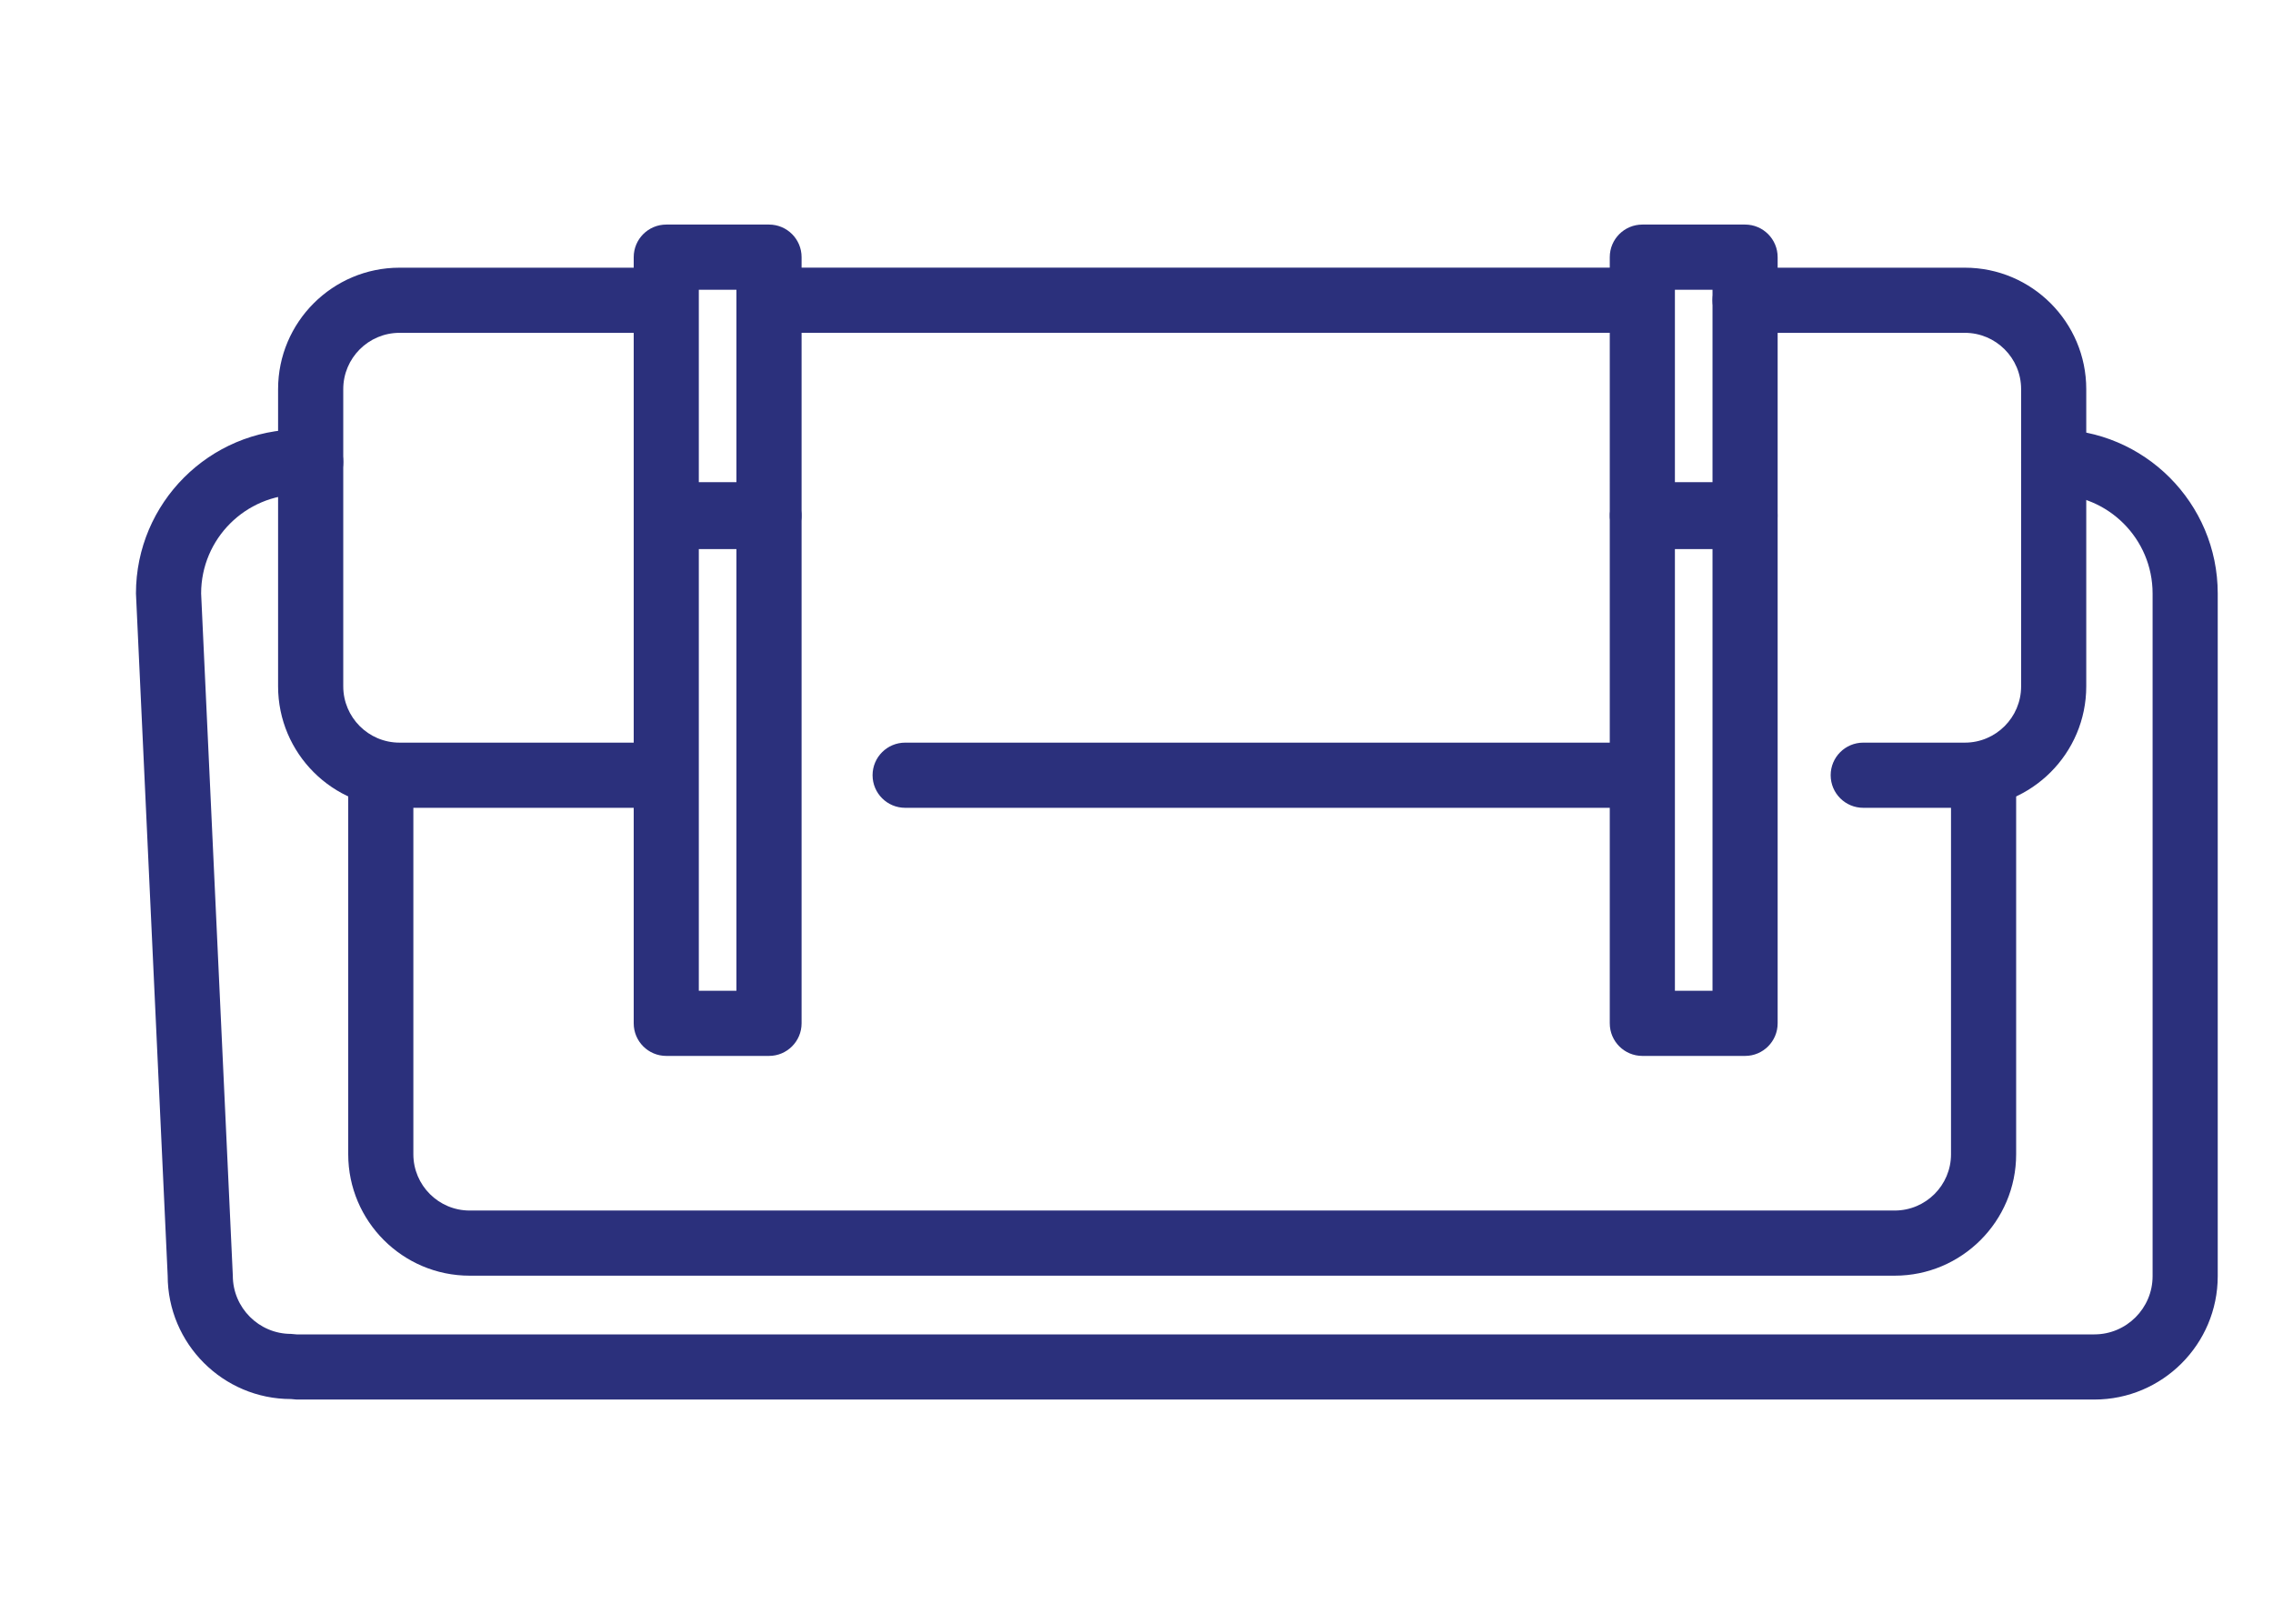 <?xml version="1.0" encoding="utf-8"?>
<!-- Generator: Adobe Illustrator 16.0.0, SVG Export Plug-In . SVG Version: 6.00 Build 0)  -->
<!DOCTYPE svg PUBLIC "-//W3C//DTD SVG 1.1//EN" "http://www.w3.org/Graphics/SVG/1.1/DTD/svg11.dtd">
<svg version="1.1" xmlns="http://www.w3.org/2000/svg" xmlns:xlink="http://www.w3.org/1999/xlink" x="0px" y="0px" width="70px"
	 height="50px" viewBox="0 0 70 50" enable-background="new 0 0 70 50" xml:space="preserve">
<g id="Calque_1" display="none">
	<g display="inline">
		<path fill="#2B307C" d="M52.491,24.926c0,9.522-7.748,17.271-17.27,17.271c-9.523,0-17.271-7.748-17.271-17.271
			S25.698,7.655,35.222,7.655C44.743,7.655,52.491,15.403,52.491,24.926z M19.958,24.926c0,8.417,6.846,15.264,15.264,15.264
			c8.416,0,15.264-6.847,15.264-15.264S43.638,9.662,35.222,9.662C26.804,9.662,19.958,16.509,19.958,24.926z"/>
		<path fill="#2B307C" d="M24.663,13.42c0,0.45-0.303,0.858-0.76,0.973L5.71,18.942c-0.011,0.002-0.022,0.005-0.033,0.008
			c-0.809,0.172-1.396,0.896-1.396,1.724v8.927c0,0.829,0.589,1.555,1.399,1.726c0.012,0.002,0.022,0.005,0.034,0.007l18.187,4.484
			c0.537,0.133,0.865,0.677,0.732,1.215c-0.133,0.537-0.676,0.865-1.213,0.733L5.25,33.285c-1.726-0.372-2.976-1.919-2.976-3.685
			v-8.927c0-1.761,1.246-3.307,2.965-3.683l18.178-4.545c0.537-0.135,1.082,0.192,1.217,0.73
			C24.653,13.258,24.663,13.339,24.663,13.42z"/>
		<path fill="#2B307C" d="M68.298,20.61v8.927c0,1.761-1.244,3.307-2.963,3.683l-18.178,4.545c-0.537,0.135-1.082-0.192-1.217-0.73
			c-0.133-0.537,0.193-1.082,0.73-1.216l18.193-4.55c0.01-0.002,0.021-0.005,0.033-0.008c0.809-0.172,1.395-0.896,1.395-1.724V20.61
			c0-0.829-0.588-1.555-1.4-1.726c-0.01-0.002-0.021-0.005-0.033-0.007l-18.186-4.484c-0.537-0.133-0.865-0.676-0.732-1.215
			c0.133-0.537,0.676-0.865,1.213-0.733l18.17,4.48C67.048,17.298,68.298,18.845,68.298,20.61z"/>
		<path fill="#2B307C" d="M38.493,6.551v2.224c0,0.554-0.449,1.003-1.002,1.003c-0.555,0-1.004-0.449-1.004-1.003V7.554h-2.533
			v1.221c0,0.554-0.449,1.003-1.002,1.003c-0.555,0-1.004-0.449-1.004-1.003V6.551c0-0.554,0.449-1.003,1.004-1.003h4.539
			C38.044,5.548,38.493,5.997,38.493,6.551z"/>
		<path fill="#2B307C" d="M36.224,24.926c0,0.101-0.016,0.204-0.047,0.304c-0.133,0.416-0.52,0.699-0.955,0.699H23.015
			c-0.555,0-1.004-0.449-1.004-1.003s0.449-1.003,1.004-1.003h9.053l-4.014-2.842c-0.453-0.32-0.561-0.946-0.24-1.398
			s0.945-0.559,1.398-0.239l6.588,4.663C36.071,24.298,36.224,24.606,36.224,24.926z"/>
	</g>
</g>
<g id="Calque_2" display="none">
	<g display="inline">
		<path fill="#2B307C" d="M67.296,40.185H53.409c-0.553,0-1.002-0.449-1.002-1.004v-2.862l-6.718,3.739
			c-0.149,0.083-0.317,0.127-0.488,0.127H5.493c-2.065,0-3.745-1.681-3.745-3.745c0-1.96,0.677-3.879,1.908-5.403
			c1.226-1.521,2.951-2.586,4.858-3.004l15.751-4.062c0.013-0.004,0.026-0.007,0.039-0.01c1.187-0.257,2.082-0.514,3.088-0.888
			c0.519-0.193,1.097,0.071,1.29,0.59c0.193,0.52-0.071,1.097-0.591,1.29c-1.096,0.408-2.066,0.688-3.343,0.965L8.997,29.98
			c-0.013,0.003-0.026,0.006-0.039,0.009c-3.016,0.652-5.204,3.365-5.204,6.45c0,0.958,0.78,1.738,1.739,1.738h39.449l7.979-4.442
			c0.313-0.174,0.691-0.169,0.998,0.011c0.307,0.181,0.494,0.51,0.494,0.865v3.566h11.879V16.85H46.623l-5.393,2.36
			c-0.507,0.223-1.099-0.009-1.321-0.517c-0.222-0.507,0.009-1.099,0.517-1.32l5.585-2.446c0.127-0.055,0.264-0.084,0.402-0.084
			h20.883c0.553,0,1.002,0.449,1.002,1.003v23.335C68.298,39.735,67.849,40.185,67.296,40.185z"/>
		<path fill="#2B307C" d="M30.894,23.645c-0.387,0-0.755-0.225-0.919-0.602c-0.222-0.507,0.009-1.099,0.517-1.321l1.952-0.854
			c0.508-0.222,1.099,0.01,1.321,0.517c0.222,0.508-0.009,1.1-0.517,1.321l-1.953,0.854C31.165,23.617,31.028,23.645,30.894,23.645z
			"/>
		<path fill="#2B307C" d="M35.786,21.502c-0.386,0-0.754-0.224-0.919-0.601c-0.222-0.508,0.009-1.099,0.517-1.321l1.932-0.846
			c0.507-0.223,1.099,0.009,1.321,0.517s-0.009,1.099-0.517,1.321l-1.932,0.846C36.057,21.476,35.92,21.502,35.786,21.502z"/>
		<path fill="#2B307C" d="M30.777,28.517c-0.281,0-0.56-0.117-0.758-0.346l-3.85-4.439c-0.363-0.419-0.318-1.052,0.101-1.415
			c0.418-0.362,1.052-0.317,1.415,0.101l3.85,4.439c0.363,0.418,0.318,1.052-0.101,1.415C31.244,28.436,31.01,28.517,30.777,28.517z
			"/>
		<path fill="#2B307C" d="M35.888,26.297c-0.281,0-0.56-0.117-0.758-0.346l-3.85-4.439c-0.363-0.418-0.318-1.052,0.101-1.415
			c0.418-0.362,1.052-0.317,1.415,0.101l3.85,4.439c0.363,0.419,0.318,1.052-0.101,1.415C36.355,26.216,36.121,26.297,35.888,26.297
			z"/>
		<path fill="#2B307C" d="M40.828,24.077c-0.28,0-0.56-0.117-0.758-0.346l-3.85-4.439c-0.363-0.418-0.318-1.052,0.101-1.415
			c0.418-0.362,1.052-0.317,1.415,0.101l3.85,4.439c0.363,0.419,0.318,1.052-0.101,1.415C41.295,23.997,41.061,24.077,40.828,24.077
			z"/>
		<path fill="#2B307C" d="M42.935,17.967c-0.095,0-0.192-0.014-0.288-0.042l-9.957-2.981c-0.531-0.158-0.832-0.718-0.673-1.248
			c0.159-0.531,0.718-0.832,1.249-0.674l9.957,2.981c0.531,0.158,0.832,0.718,0.673,1.248
			C43.765,17.687,43.366,17.967,42.935,17.967z"/>
		<path fill="#2B307C" d="M43.515,18.418c-0.21,0-0.417-0.065-0.591-0.192c-0.046-0.033-1.131-0.827-2.214-1.903
			c-1.617-1.605-2.371-2.966-2.304-4.159c0.034-0.605,0.3-1.457,1.376-2.07c1.807-1.029,3.051-0.383,3.632,0.094
			c1.597,1.312,2.049,4.555,1.052,7.546c-0.101,0.303-0.341,0.54-0.646,0.638C43.72,18.402,43.617,18.418,43.515,18.418z
			 M41.64,11.553c-0.208,0-0.488,0.069-0.865,0.283c-0.353,0.201-0.362,0.362-0.366,0.439c-0.012,0.205,0.078,0.999,1.714,2.623
			c0.268,0.267,0.538,0.515,0.788,0.734c0.261-1.792-0.108-3.353-0.77-3.896C42.065,11.675,41.917,11.553,41.64,11.553z"/>
		<path fill="#2B307C" d="M48.254,22.044c-2.006,0-4.442-1.918-5.785-4.605c-0.143-0.286-0.141-0.623,0.005-0.908
			c0.147-0.284,0.42-0.481,0.736-0.531c0.056-0.009,1.385-0.215,2.912-0.22c0.021,0,0.042,0,0.062,0c2.244,0,3.719,0.43,4.508,1.312
			c0.404,0.453,0.818,1.243,0.49,2.438c-0.549,2.005-1.885,2.428-2.635,2.502C48.452,22.04,48.354,22.044,48.254,22.044z
			 M45.053,17.823c1.083,1.452,2.446,2.295,3.3,2.21c0.172-0.017,0.629-0.062,0.896-1.035c0.107-0.392,0-0.513-0.053-0.57
			c-0.135-0.151-0.752-0.643-3.012-0.643c-0.019,0-0.037,0-0.055,0C45.751,17.787,45.386,17.802,45.053,17.823z"/>
		<path fill="#2B307C" d="M66.995,20.656H54.257c-0.553,0-1.002-0.449-1.002-1.003s0.449-1.003,1.002-1.003h12.738
			c0.555,0,1.004,0.449,1.004,1.003S67.55,20.656,66.995,20.656z"/>
	</g>
</g>
<g id="Calque_3" display="none">
	<g display="inline">
		<g>
			<g>
				<path fill="#2B307C" d="M55.151,42.927H31.108c-2.782,0-5.045-2.264-5.045-5.045V27.567c0-2.782,2.263-5.045,5.045-5.045h24.043
					c2.783,0,5.045,2.264,5.045,5.045v10.314C60.196,40.663,57.935,42.927,55.151,42.927z M31.108,24.529
					c-1.675,0-3.039,1.363-3.039,3.039v10.314c0,1.676,1.363,3.039,3.039,3.039h24.043c1.676,0,3.039-1.363,3.039-3.039V27.567
					c0-1.676-1.363-3.039-3.039-3.039H31.108z"/>
				<path fill="#2B307C" d="M52.944,38.888H33.316c-1.476,0-2.677-1.201-2.677-2.678v-6.973c0-1.477,1.201-2.678,2.677-2.678h19.628
					c1.477,0,2.678,1.201,2.678,2.678v3.277c0,0.555-0.449,1.002-1.004,1.002c-0.553,0-1.002-0.447-1.002-1.002v-3.277
					c0-0.369-0.301-0.67-0.672-0.67H33.316c-0.37,0-0.671,0.301-0.671,0.67v6.973c0,0.371,0.301,0.672,0.671,0.672h19.628
					c0.371,0,0.672-0.301,0.672-0.672v-0.395c0-0.555,0.449-1.004,1.002-1.004c0.555,0,1.004,0.449,1.004,1.004v0.395
					C55.622,37.687,54.421,38.888,52.944,38.888z"/>
				<path fill="#2B307C" d="M56.12,33.728H44.418c-0.554,0-1.003-0.449-1.003-1.004c0-0.553,0.449-1.002,1.003-1.002H56.12
					c0.553,0,1.002,0.449,1.002,1.002C57.122,33.278,56.673,33.728,56.12,33.728z"/>
			</g>
		</g>
		<path fill="#2B307C" d="M27.067,27.821c-0.015,0-0.03,0-0.045,0c-6.899-0.305-13.151-1.016-17.604-2.003
			c-5.265-1.167-7.717-2.588-7.717-4.475c0-2.171,3.269-3.754,10.289-4.981c6.155-1.076,14.327-1.669,23.009-1.669
			c8.682,0,16.855,0.593,23.009,1.669c7.02,1.228,10.289,2.811,10.289,4.981s-2.99,3.727-9.41,4.896
			c-0.545,0.098-1.068-0.262-1.168-0.808c-0.1-0.544,0.262-1.067,0.807-1.166c6.34-1.155,7.766-2.532,7.766-2.923
			c0-0.015-0.508-1.585-8.629-3.005c-6.045-1.057-14.093-1.64-22.664-1.64s-16.619,0.583-22.664,1.64
			c-8.122,1.42-8.629,2.99-8.629,3.005c0,0.012,0.361,1.235,6.145,2.517c4.343,0.962,10.473,1.658,17.259,1.957
			c0.554,0.025,0.982,0.493,0.958,1.046C28.045,27.401,27.601,27.821,27.067,27.821z"/>
		<path fill="#2B307C" d="M23.158,24.155c-0.026,0-0.052-0.001-0.078-0.003c-3.178-0.243-6.235-0.59-8.607-0.977
			c-1.098-0.179-1.975-0.354-2.606-0.521c-0.62-0.163-1.657-0.437-1.657-1.374c0-1.146,1.404-1.324,2.762-1.497
			c1.232-0.157,2.987-0.298,5.214-0.418c4.548-0.244,10.592-0.379,17.018-0.379s12.469,0.135,17.018,0.379
			c2.227,0.12,3.98,0.261,5.213,0.418c1.357,0.173,2.762,0.352,2.762,1.497c0,0.555-0.449,1.003-1.002,1.003
			c-0.273,0-0.521-0.108-0.703-0.286c-1.377-0.421-9.402-1.005-23.288-1.005c-8.396,0-14.65,0.214-18.586,0.476
			c1.763,0.239,3.982,0.482,6.616,0.684c0.552,0.042,0.966,0.524,0.924,1.077C24.117,23.754,23.677,24.155,23.158,24.155z
			 M58.19,21.283L58.19,21.283L58.19,21.283z"/>
		<path fill="#2B307C" d="M27.067,39.78c-0.015,0-0.03,0-0.045,0c-6.899-0.305-13.151-1.016-17.604-2.002
			c-5.265-1.168-7.717-2.59-7.717-4.477V21.343c0-0.554,0.449-1.003,1.003-1.003c0.554,0,1.003,0.449,1.003,1.003v11.958
			c0,0.012,0.361,1.236,6.145,2.518c4.343,0.961,10.473,1.656,17.259,1.957c0.554,0.023,0.982,0.492,0.958,1.045
			C28.045,39.36,27.601,39.78,27.067,39.78z"/>
		<path fill="#2B307C" d="M59.192,38.046c-0.469,0-0.889-0.33-0.982-0.809c-0.107-0.543,0.246-1.07,0.789-1.178
			c6.865-1.357,7.293-2.744,7.293-2.758V21.343c0-0.554,0.449-1.003,1.002-1.003c0.555,0,1.004,0.449,1.004,1.003v11.958
			c0,2.023-2.83,3.523-8.91,4.725C59.323,38.04,59.257,38.046,59.192,38.046z"/>
	</g>
</g>
<g id="Calque_4">
	<g>
		<g>
			<path fill="#2B307C" d="M58.351,39.282H14.463c-2.062,0-3.739-1.678-3.739-3.739V23.871c0-0.554,0.449-1.003,1.003-1.003
				s1.003,0.449,1.003,1.003v11.672c0,0.956,0.778,1.733,1.733,1.733h43.887c0.957,0,1.734-0.777,1.734-1.733V23.871
				c0-0.554,0.449-1.003,1.002-1.003c0.555,0,1.004,0.449,1.004,1.003v11.672C62.091,37.604,60.413,39.282,58.351,39.282z"/>
			<path fill="#2B307C" d="M50.274,24.875H27.876c-0.555,0-1.004-0.449-1.004-1.004c0-0.554,0.449-1.003,1.004-1.003h22.398
				c0.553,0,1.002,0.449,1.002,1.003C51.276,24.426,50.827,24.875,50.274,24.875z"/>
			<path fill="#2B307C" d="M60.511,24.875h-3.129c-0.555,0-1.004-0.449-1.004-1.004c0-0.554,0.449-1.003,1.004-1.003h3.129
				c0.955,0,1.732-0.777,1.732-1.733v-9.153c0-0.956-0.777-1.733-1.732-1.733h-6.768c-0.555,0-1.004-0.449-1.004-1.003
				s0.449-1.003,1.004-1.003h6.768c2.061,0,3.738,1.678,3.738,3.739v9.153C64.249,23.197,62.571,24.875,60.511,24.875z"/>
			<path fill="#2B307C" d="M50.274,10.248h-26.32c-0.555,0-1.004-0.449-1.004-1.003s0.449-1.003,1.004-1.003h26.32
				c0.553,0,1.002,0.449,1.002,1.003S50.827,10.248,50.274,10.248z"/>
			<path fill="#2B307C" d="M20.13,24.875h-7.826c-2.062,0-3.74-1.678-3.74-3.74v-9.153c0-2.062,1.678-3.739,3.74-3.739h7.826
				c0.554,0,1.003,0.449,1.003,1.003s-0.449,1.003-1.003,1.003h-7.826c-0.956,0-1.733,0.777-1.733,1.733v9.153
				c0,0.956,0.777,1.733,1.733,1.733h7.826c0.554,0,1.003,0.449,1.003,1.003C21.133,24.426,20.685,24.875,20.13,24.875z"/>
			<path fill="#2B307C" d="M23.683,32.515h-3.164c-0.554,0-1.003-0.449-1.003-1.003V15.905c0-0.554,0.449-1.003,1.003-1.003h3.164
				c0.555,0,1.003,0.449,1.003,1.003v15.606C24.686,32.065,24.237,32.515,23.683,32.515z M21.521,30.508h1.158V16.909h-1.158V30.508
				z"/>
			<path fill="#2B307C" d="M23.683,16.854h-3.164c-0.554,0-1.003-0.449-1.003-1.003V7.919c0-0.555,0.449-1.004,1.003-1.004h3.164
				c0.555,0,1.003,0.449,1.003,1.004v7.932C24.686,16.404,24.237,16.854,23.683,16.854z M21.521,14.848h1.158V8.922h-1.158V14.848z"
				/>
			<path fill="#2B307C" d="M53.743,32.515h-3.164c-0.555,0-1.004-0.449-1.004-1.003V15.905c0-0.554,0.449-1.003,1.004-1.003h3.164
				c0.553,0,1.002,0.449,1.002,1.003v15.606C54.745,32.065,54.296,32.515,53.743,32.515z M51.581,30.508h1.158V16.909h-1.158V30.508
				z"/>
			<path fill="#2B307C" d="M53.743,16.854h-3.164c-0.555,0-1.004-0.449-1.004-1.003V7.919c0-0.555,0.449-1.004,1.004-1.004h3.164
				c0.553,0,1.002,0.449,1.002,1.004v7.932C54.745,16.404,54.296,16.854,53.743,16.854z M51.581,14.848h1.158V8.922h-1.158V14.848z"
				/>
		</g>
		<path fill="#2B307C" d="M8.962,43.081c-2.094,0-3.798-1.704-3.798-3.799L4.187,18.274c0-2.785,2.266-5.052,5.052-5.052h0.329
			c0.554,0,1.003,0.449,1.003,1.003c0,0.555-0.449,1.003-1.003,1.003H9.239c-1.679,0-3.045,1.366-3.045,3.046L7.17,39.282
			c0,0.988,0.804,1.793,1.792,1.793l0.172,0.015h55.365c0.988,0,1.793-0.804,1.793-1.792V18.274c0-1.68-1.365-3.046-3.045-3.046
			c-0.555,0-1.004-0.448-1.004-1.003c0-0.554,0.449-1.003,1.004-1.003c2.785,0,5.051,2.267,5.051,5.052v21.023
			c0,2.095-1.703,3.799-3.799,3.799H9.134L8.962,43.081z"/>
	</g>
</g>
</svg>
